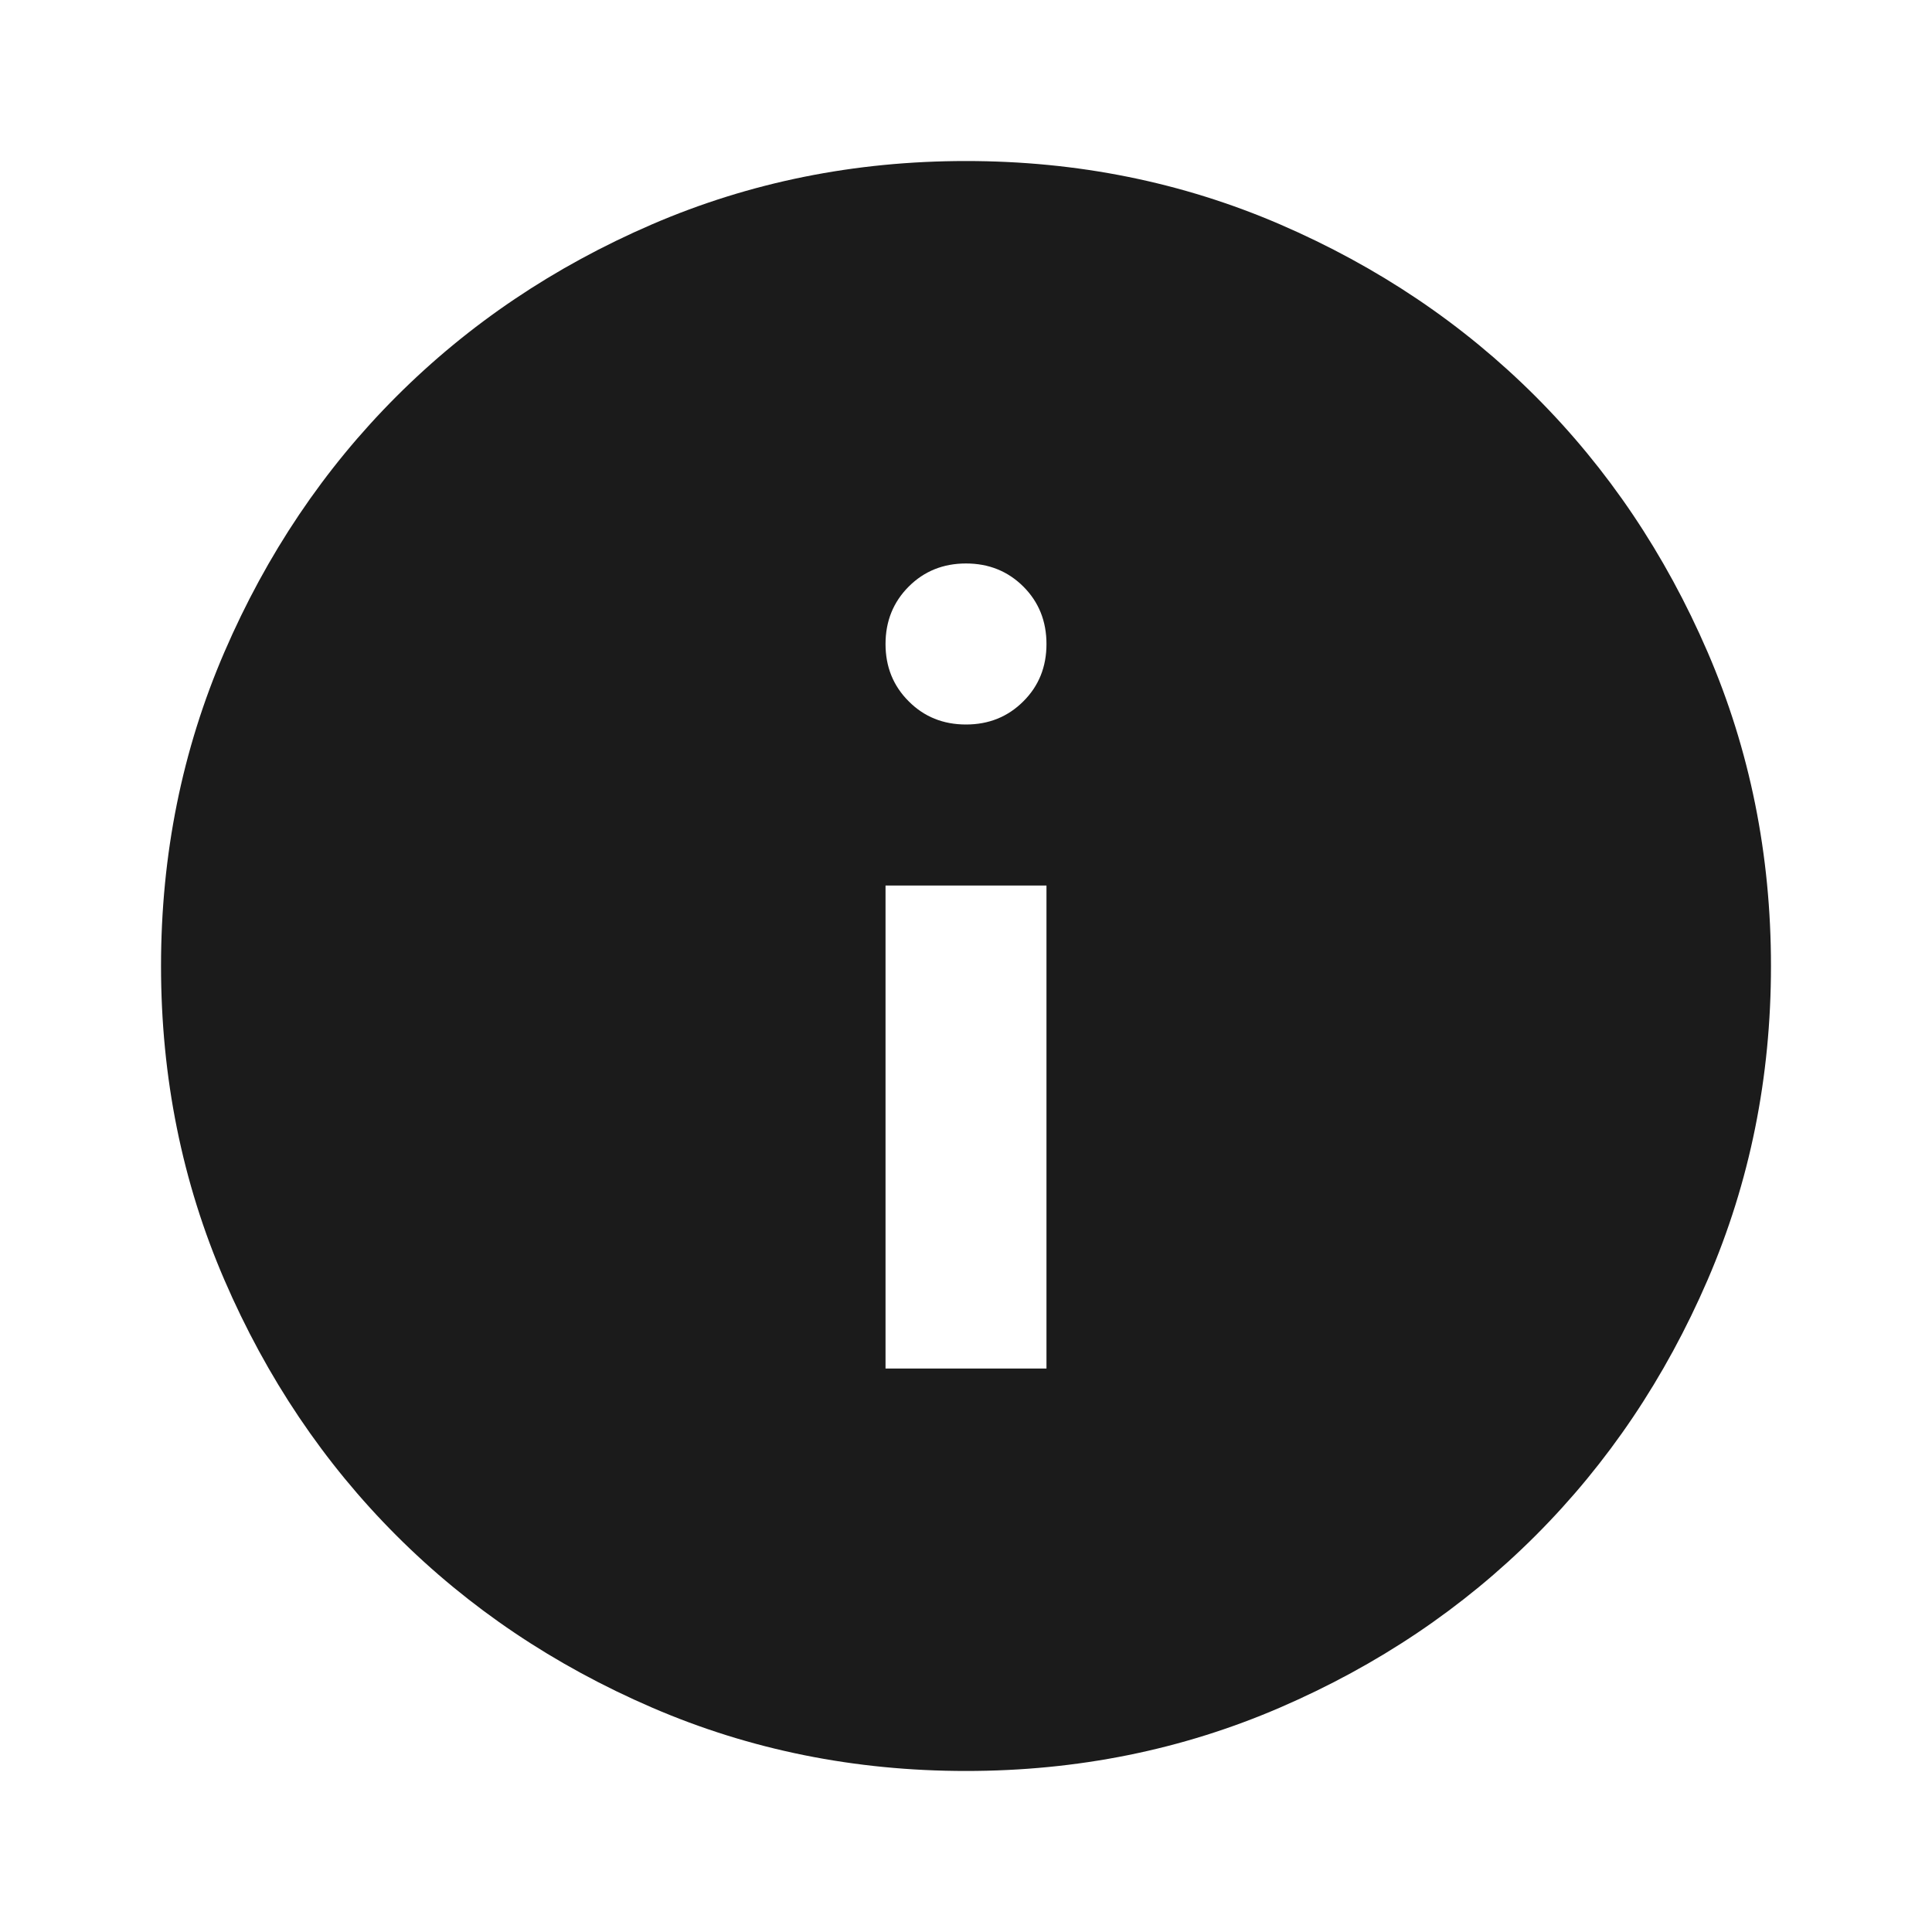 <?xml version="1.0" encoding="UTF-8"?> <svg xmlns="http://www.w3.org/2000/svg" width="26" height="26" viewBox="0 0 26 26" fill="none"> <path d="M11.917 18.417H14.083V11.917H11.917V18.417ZM13 9.75C13.307 9.75 13.564 9.646 13.772 9.438C13.98 9.231 14.083 8.974 14.083 8.667C14.083 8.36 13.98 8.102 13.772 7.894C13.564 7.687 13.307 7.583 13 7.583C12.693 7.583 12.436 7.687 12.229 7.894C12.021 8.102 11.917 8.36 11.917 8.667C11.917 8.974 12.021 9.231 12.229 9.438C12.436 9.646 12.693 9.75 13 9.75ZM13 23.833C11.501 23.833 10.093 23.549 8.775 22.98C7.457 22.411 6.31 21.64 5.335 20.665C4.36 19.69 3.589 18.543 3.02 17.225C2.451 15.907 2.167 14.499 2.167 13C2.167 11.501 2.451 10.093 3.02 8.775C3.589 7.457 4.36 6.31 5.335 5.335C6.31 4.36 7.457 3.588 8.775 3.019C10.093 2.451 11.501 2.167 13 2.167C14.499 2.167 15.907 2.451 17.225 3.019C18.543 3.588 19.69 4.36 20.665 5.335C21.64 6.31 22.411 7.457 22.98 8.775C23.549 10.093 23.833 11.501 23.833 13C23.833 14.499 23.549 15.907 22.98 17.225C22.411 18.543 21.64 19.69 20.665 20.665C19.69 21.64 18.543 22.411 17.225 22.98C15.907 23.549 14.499 23.833 13 23.833Z" fill="#1B1B1B"></path> </svg> 